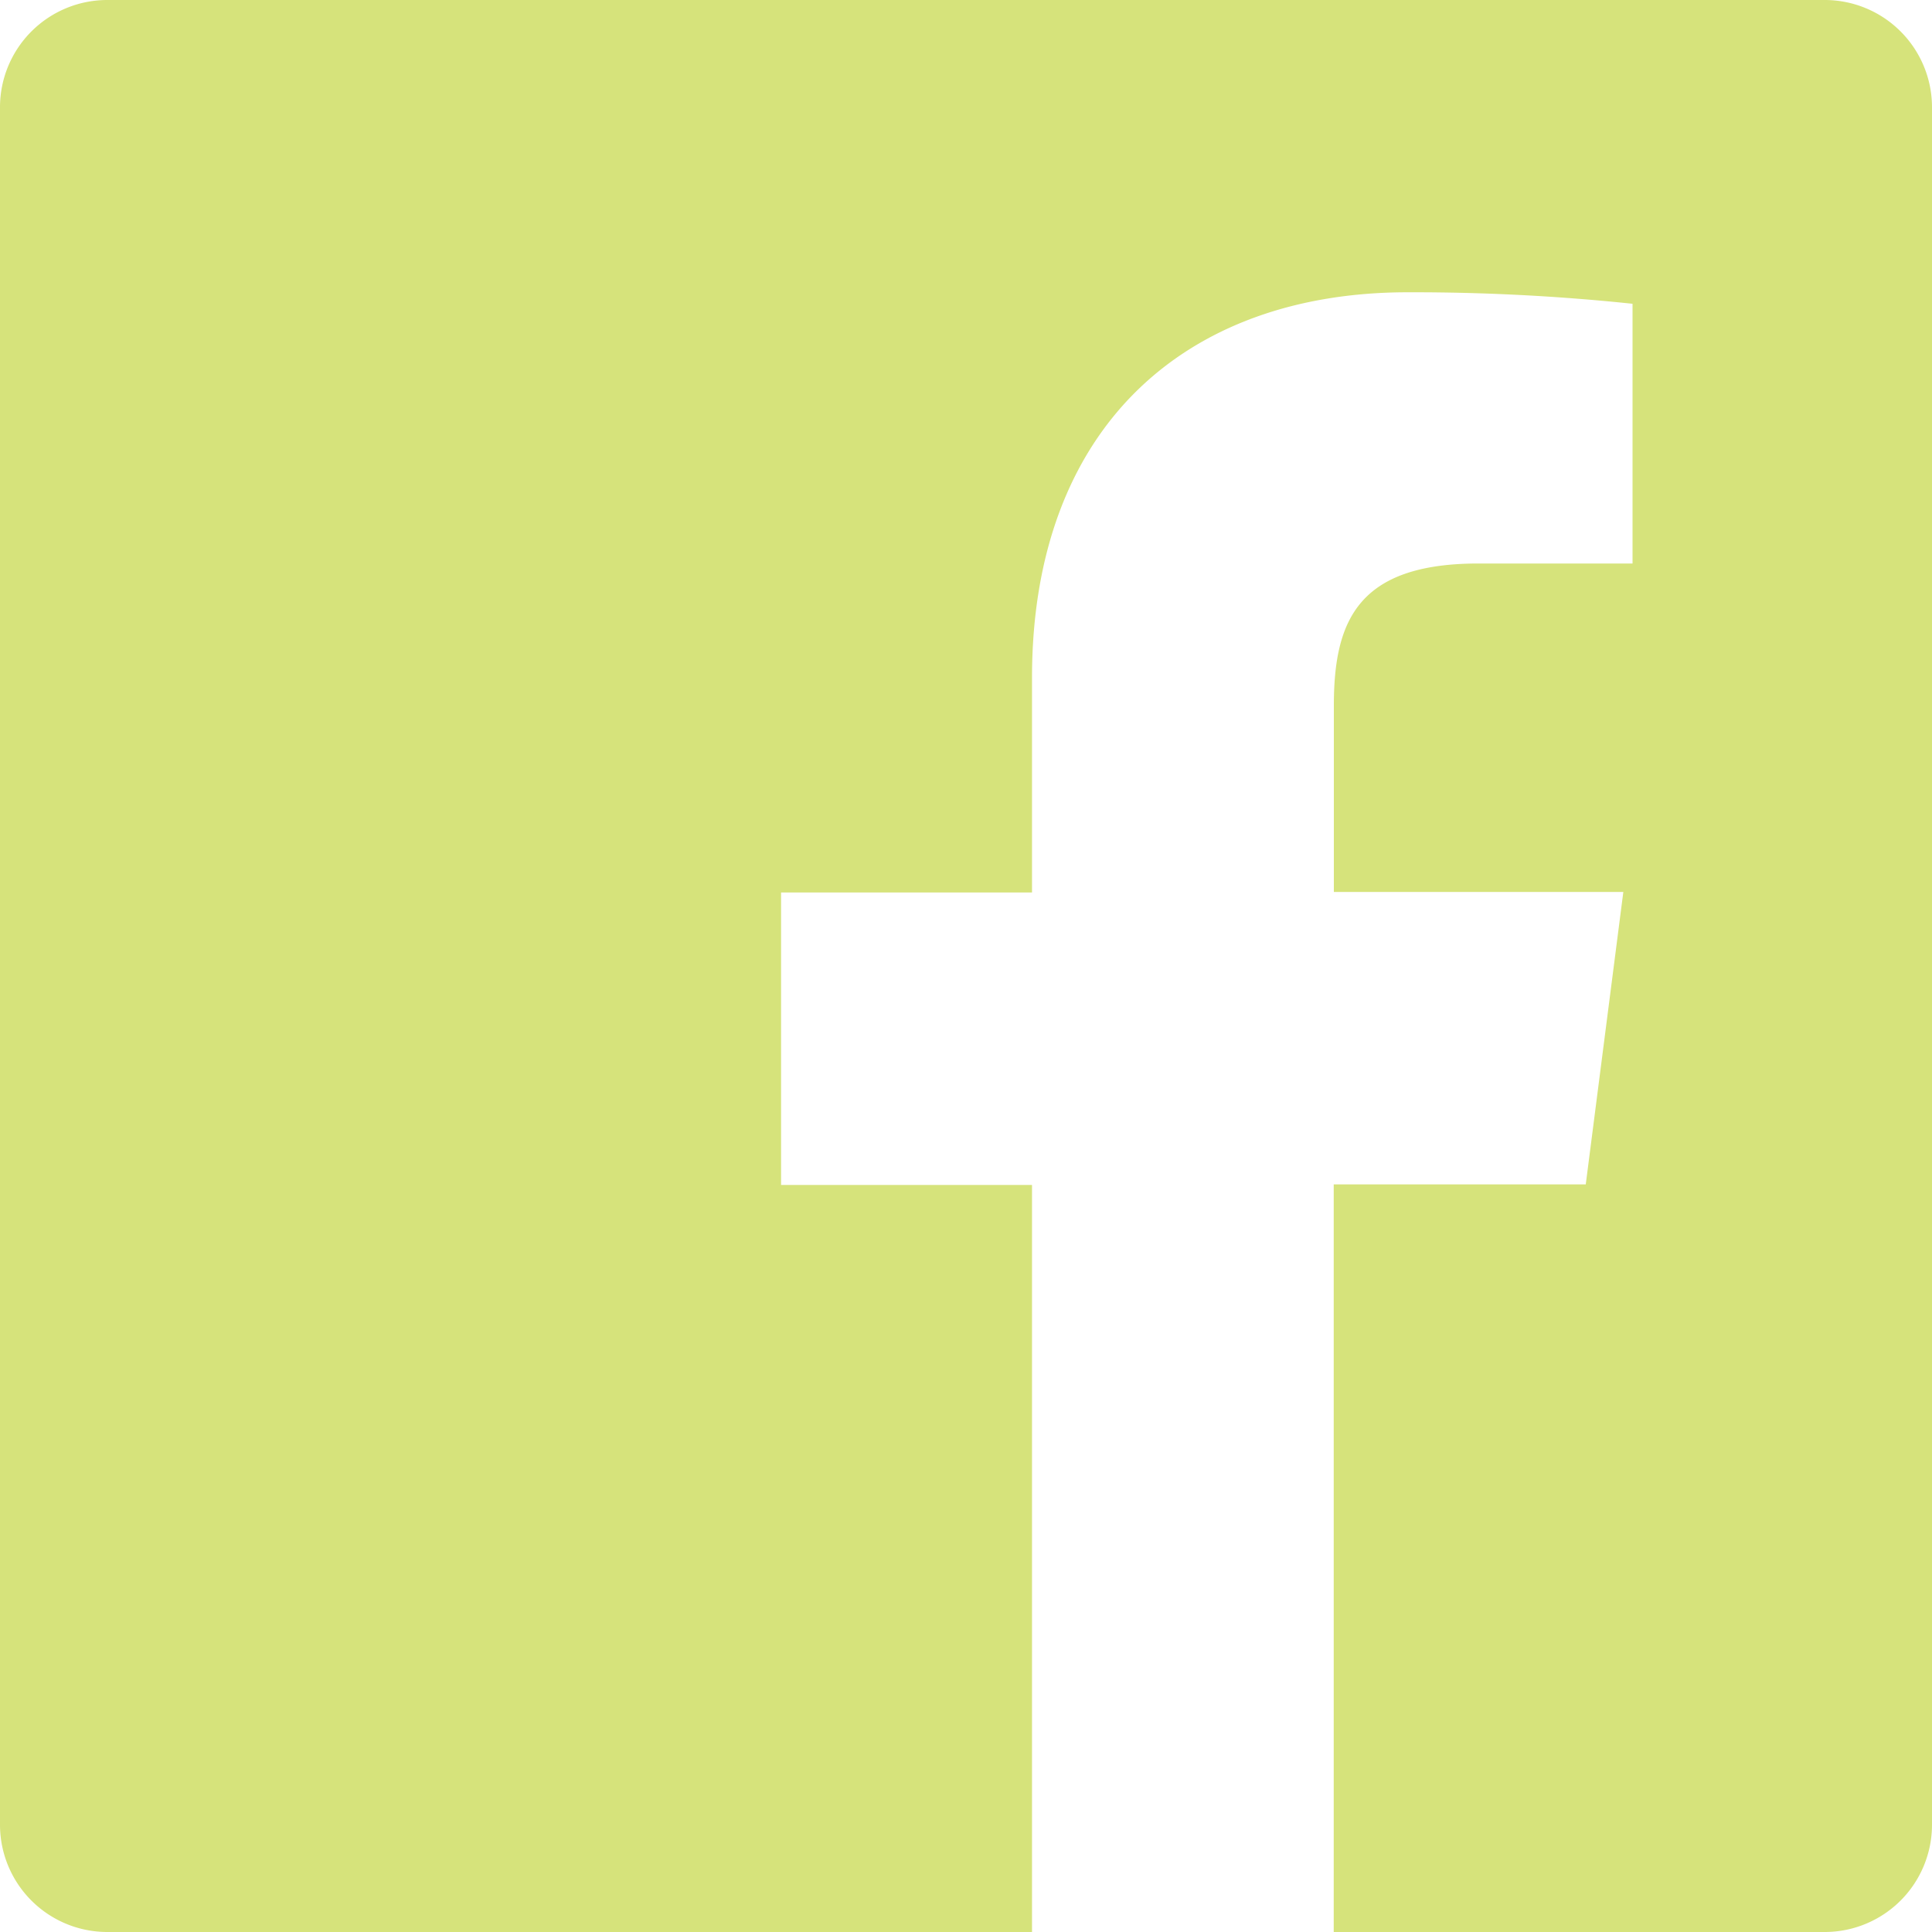 <svg xmlns="http://www.w3.org/2000/svg" width="60" height="60" viewBox="0 0 60 60">
  <path id="bxl-facebook-square" d="M59.667,3H6.333A3.332,3.332,0,0,0,3,6.333V59.667A3.332,3.332,0,0,0,6.333,63H35.05V39.8H27.257V30.717H35.05V24.05c0-7.75,4.733-11.973,11.667-11.973a65.191,65.191,0,0,1,6.983.357V20.5H48.917c-3.76,0-4.493,1.793-4.493,4.417V30.7h8.99l-1.167,9.083H44.42V63H59.667A3.332,3.332,0,0,0,63,59.667V6.333A3.332,3.332,0,0,0,59.667,3Z" transform="translate(-3 -3)" fill="#d6e37b"/>
</svg>
